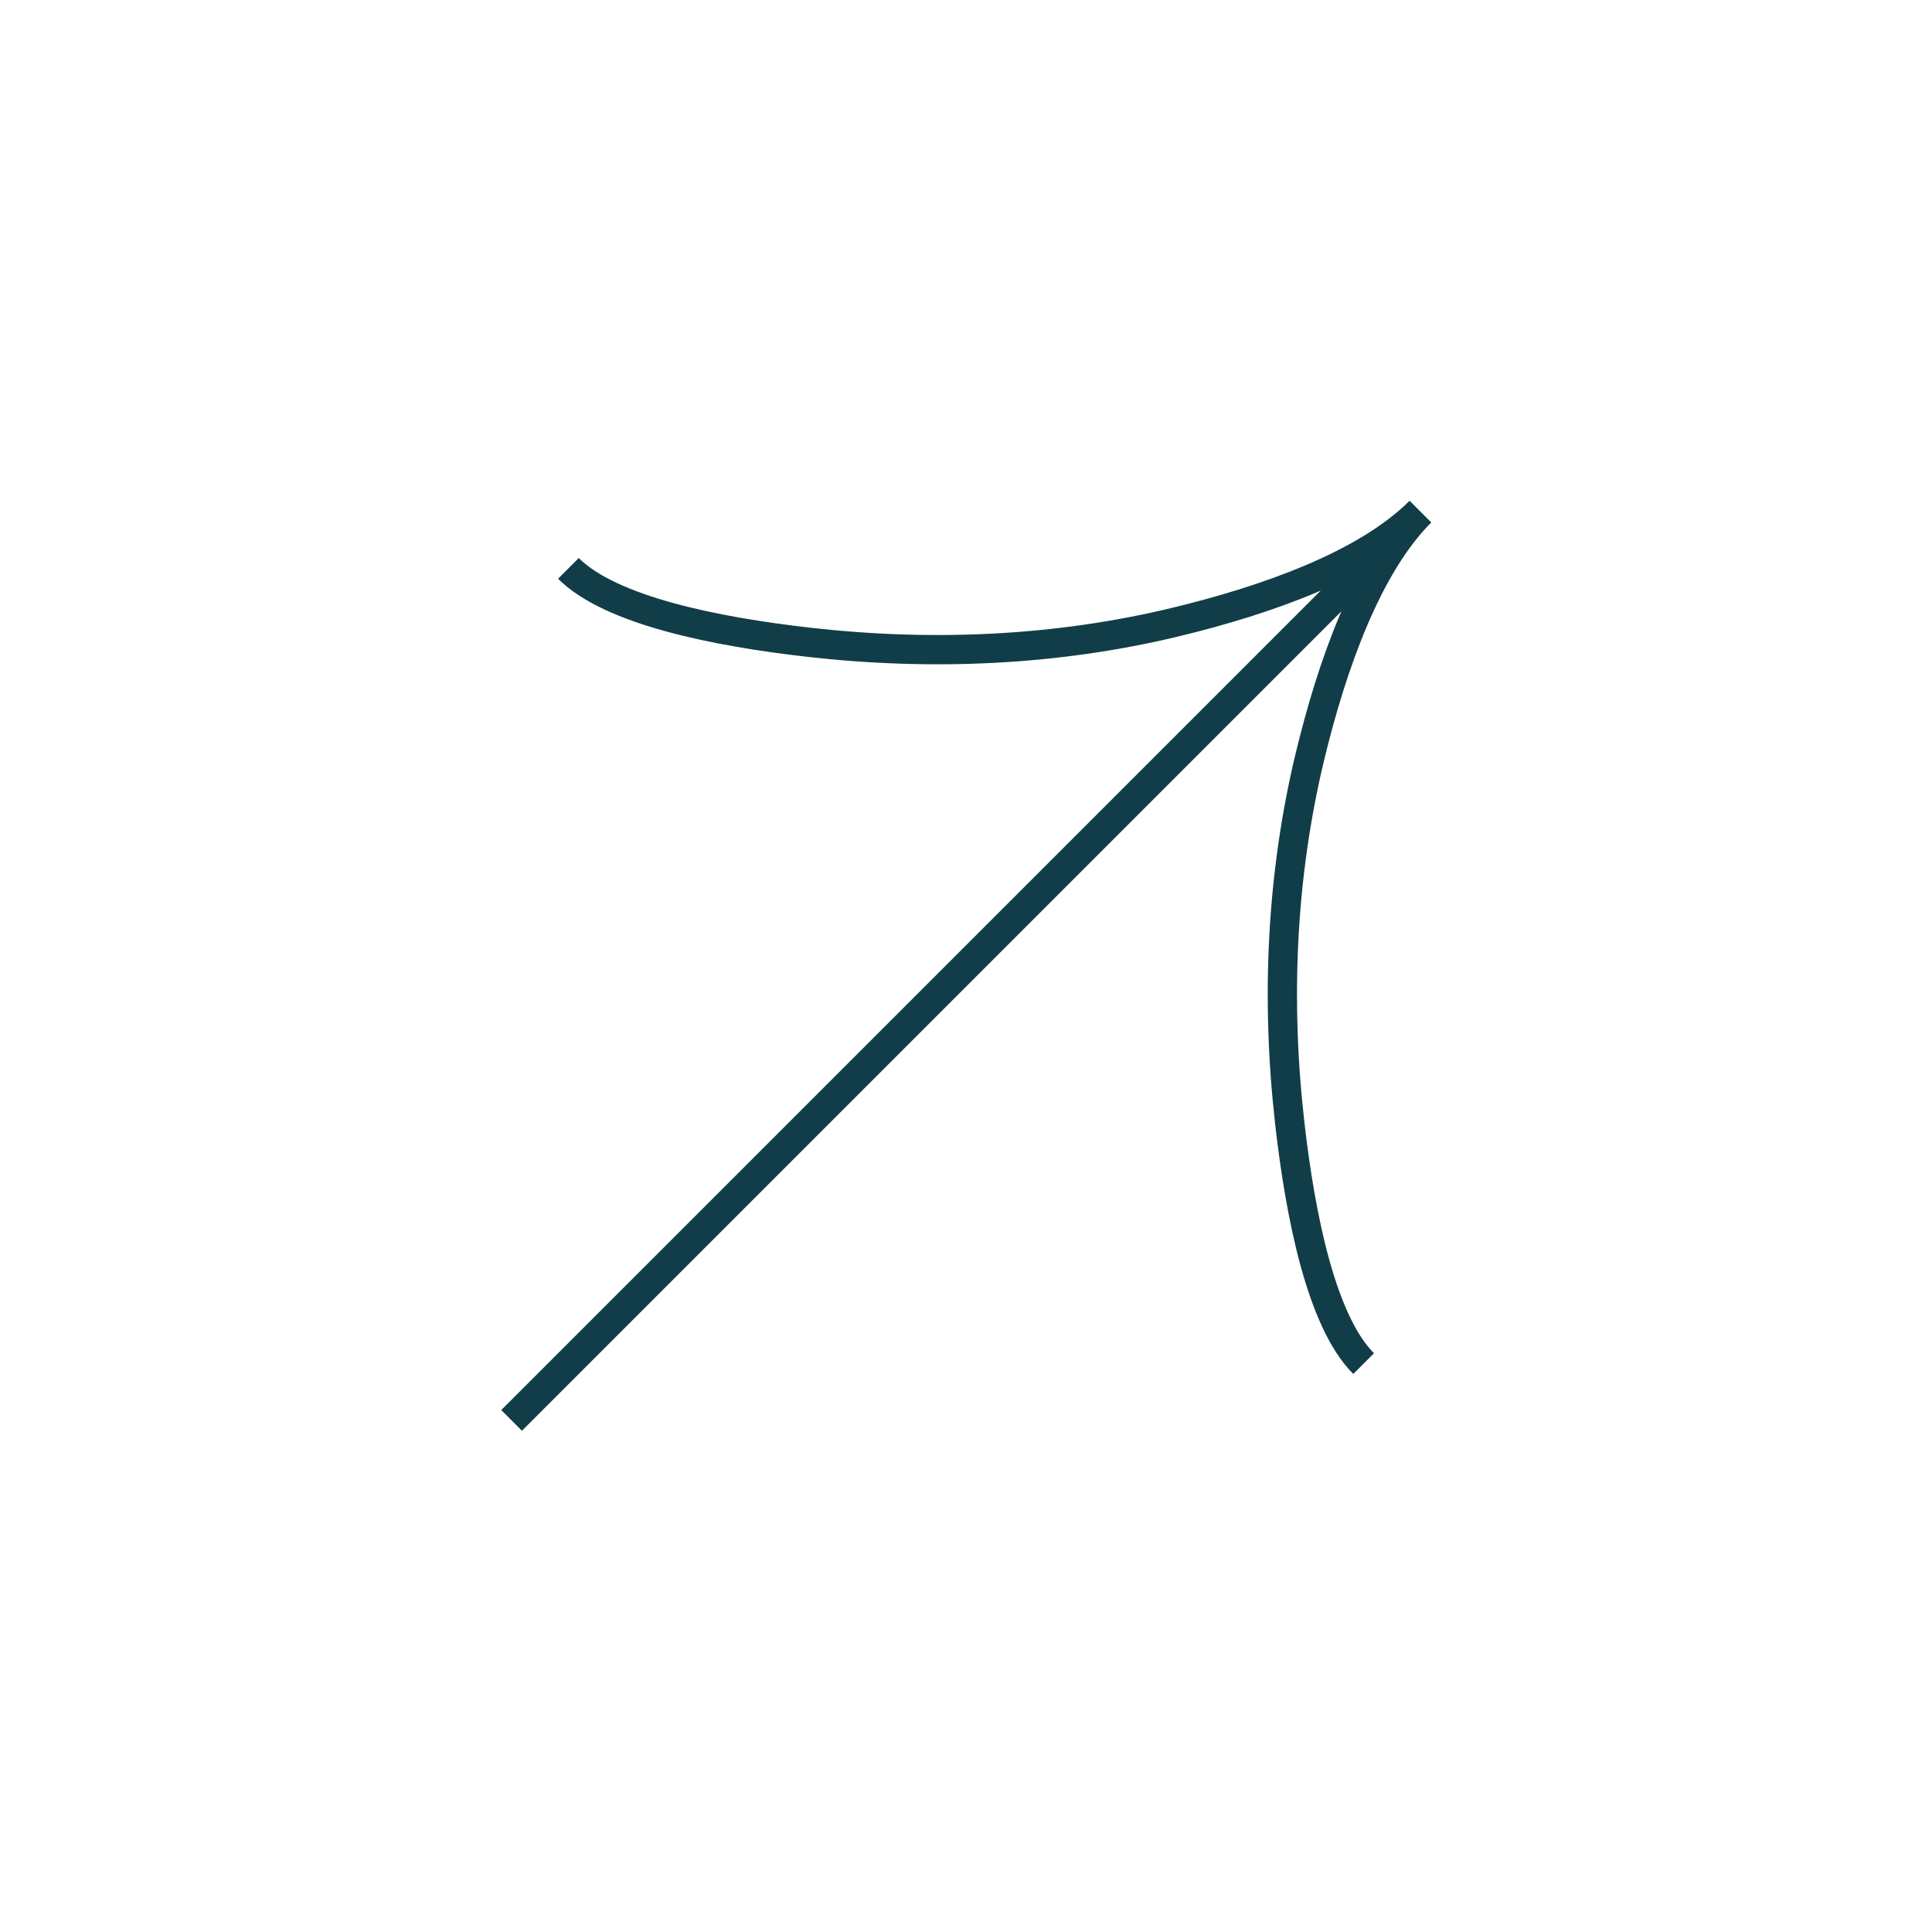 <svg width="66" height="66" viewBox="0 0 66 66" fill="none" xmlns="http://www.w3.org/2000/svg">
<path d="M19.418 19.417C20.854 20.853 24.425 21.579 27.669 21.945C31.844 22.416 36.085 22.235 40.171 21.248C43.232 20.508 46.653 19.314 48.507 17.46M46.584 46.583C45.148 45.147 44.422 41.575 44.056 38.332C43.585 34.157 43.766 29.916 44.753 25.83C45.493 22.769 46.687 19.347 48.541 17.494M48.524 17.477L17.477 48.523" stroke="#113D48"/>
</svg>
